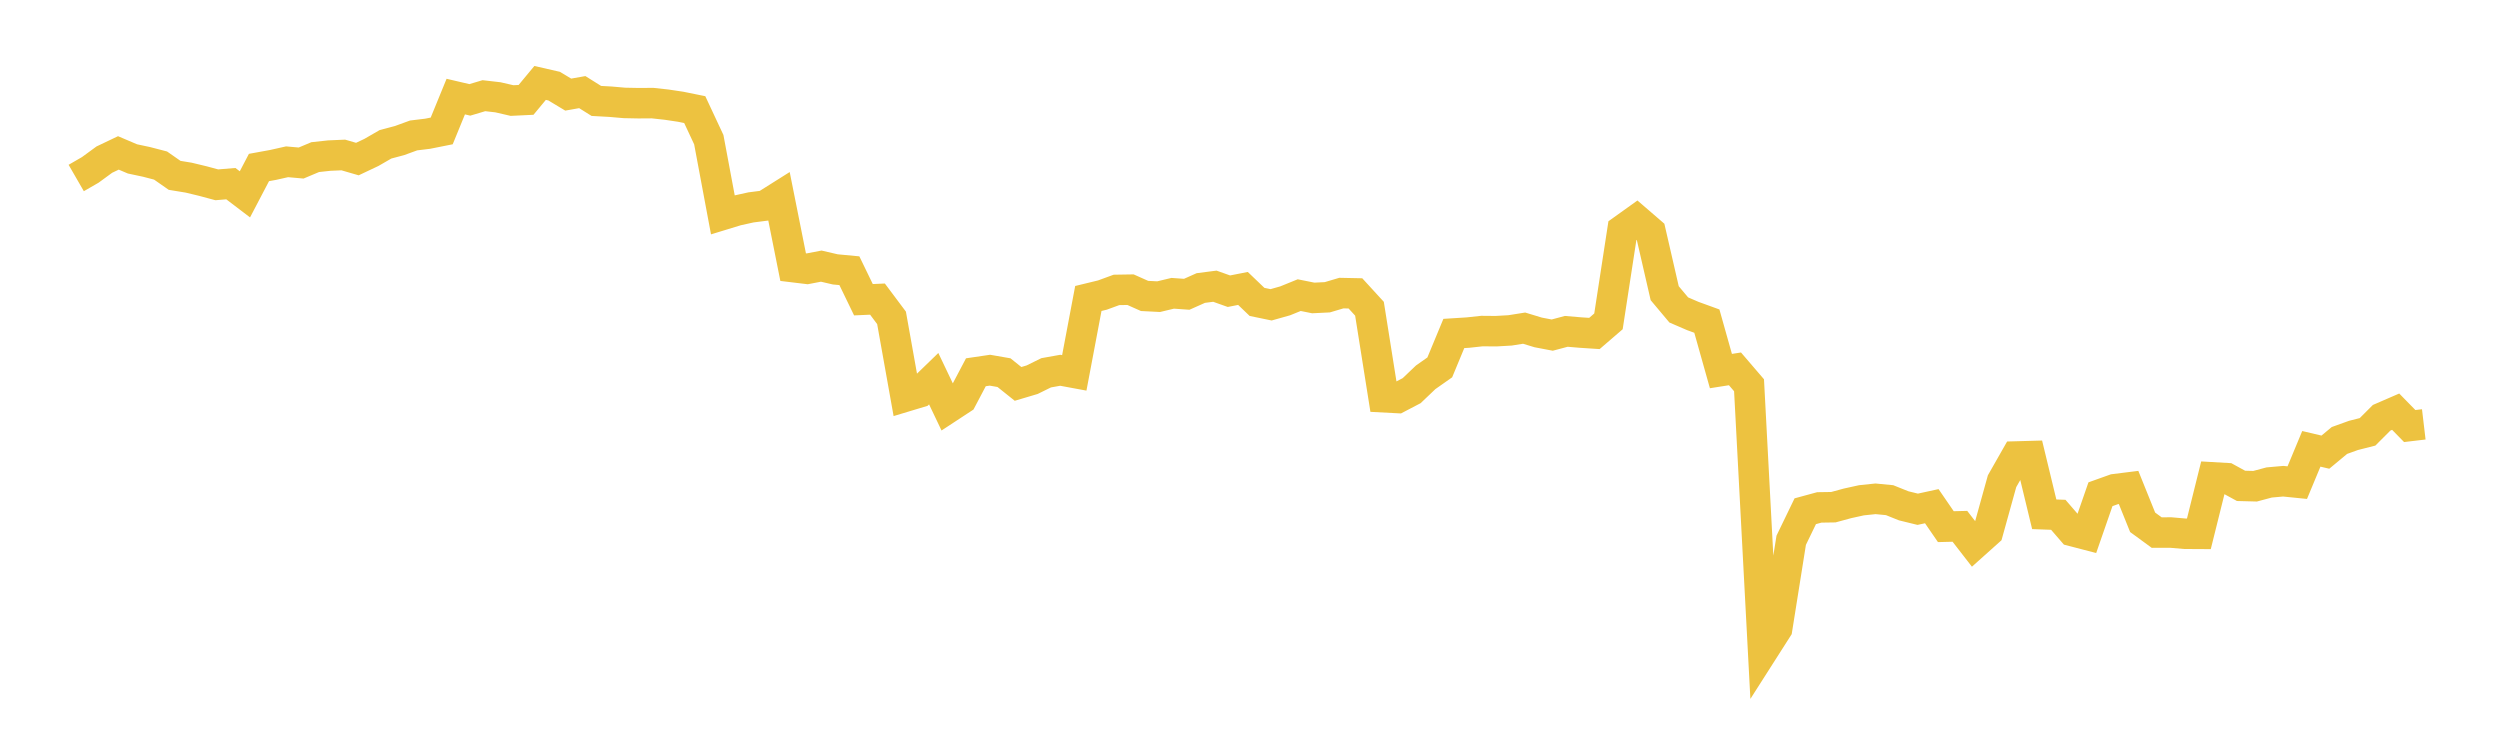 <svg width="164" height="48" xmlns="http://www.w3.org/2000/svg" xmlns:xlink="http://www.w3.org/1999/xlink"><path fill="none" stroke="rgb(237,194,64)" stroke-width="2" d="M5,11.677L5.922,11.145L6.844,10.471L7.766,10.031L8.689,10.424L9.611,10.62L10.533,10.86L11.455,11.503L12.377,11.654L13.299,11.876L14.222,12.124L15.144,12.047L16.066,12.749L16.988,10.988L17.91,10.82L18.832,10.613L19.754,10.695L20.677,10.307L21.599,10.207L22.521,10.167L23.443,10.435L24.365,9.999L25.287,9.467L26.21,9.221L27.132,8.885L28.054,8.773L28.976,8.589L29.898,6.336L30.82,6.552L31.743,6.277L32.665,6.383L33.587,6.596L34.509,6.552L35.431,5.44L36.353,5.651L37.275,6.206L38.198,6.043L39.12,6.621L40.042,6.672L40.964,6.752L41.886,6.77L42.808,6.764L43.731,6.865L44.653,7.003L45.575,7.19L46.497,9.163L47.419,14.091L48.341,13.809L49.263,13.605L50.186,13.487L51.108,12.906L52.03,17.524L52.952,17.635L53.874,17.458L54.796,17.672L55.719,17.759L56.641,19.662L57.563,19.621L58.485,20.852L59.407,26.013L60.329,25.735L61.251,24.842L62.174,26.776L63.096,26.171L64.018,24.421L64.94,24.285L65.862,24.446L66.784,25.184L67.707,24.909L68.629,24.455L69.551,24.29L70.473,24.46L71.395,19.58L72.317,19.356L73.24,19.018L74.162,19.003L75.084,19.414L76.006,19.461L76.928,19.24L77.85,19.305L78.772,18.894L79.695,18.775L80.617,19.103L81.539,18.922L82.461,19.805L83.383,19.996L84.305,19.736L85.228,19.361L86.15,19.546L87.072,19.501L87.994,19.227L88.916,19.246L89.838,20.253L90.76,26.061L91.683,26.109L92.605,25.627L93.527,24.749L94.449,24.101L95.371,21.876L96.293,21.818L97.216,21.718L98.138,21.726L99.06,21.673L99.982,21.526L100.904,21.807L101.826,21.983L102.749,21.737L103.671,21.815L104.593,21.876L105.515,21.082L106.437,15.083L107.359,14.423L108.281,15.219L109.204,19.233L110.126,20.332L111.048,20.73L111.97,21.065L112.892,24.342L113.814,24.197L114.737,25.273L115.659,42.682L116.581,41.237L117.503,35.442L118.425,33.537L119.347,33.286L120.269,33.272L121.192,33.021L122.114,32.818L123.036,32.722L123.958,32.811L124.88,33.181L125.802,33.407L126.725,33.206L127.647,34.549L128.569,34.526L129.491,35.715L130.413,34.89L131.335,31.567L132.257,29.947L133.18,29.921L134.102,33.737L135.024,33.771L135.946,34.838L136.868,35.078L137.79,32.422L138.713,32.092L139.635,31.977L140.557,34.263L141.479,34.937L142.401,34.934L143.323,35.014L144.246,35.019L145.168,31.316L146.09,31.369L147.012,31.873L147.934,31.897L148.856,31.65L149.778,31.568L150.701,31.661L151.623,29.444L152.545,29.661L153.467,28.895L154.389,28.563L155.311,28.329L156.234,27.406L157.156,27.006L158.078,27.948L159,27.839"></path></svg>